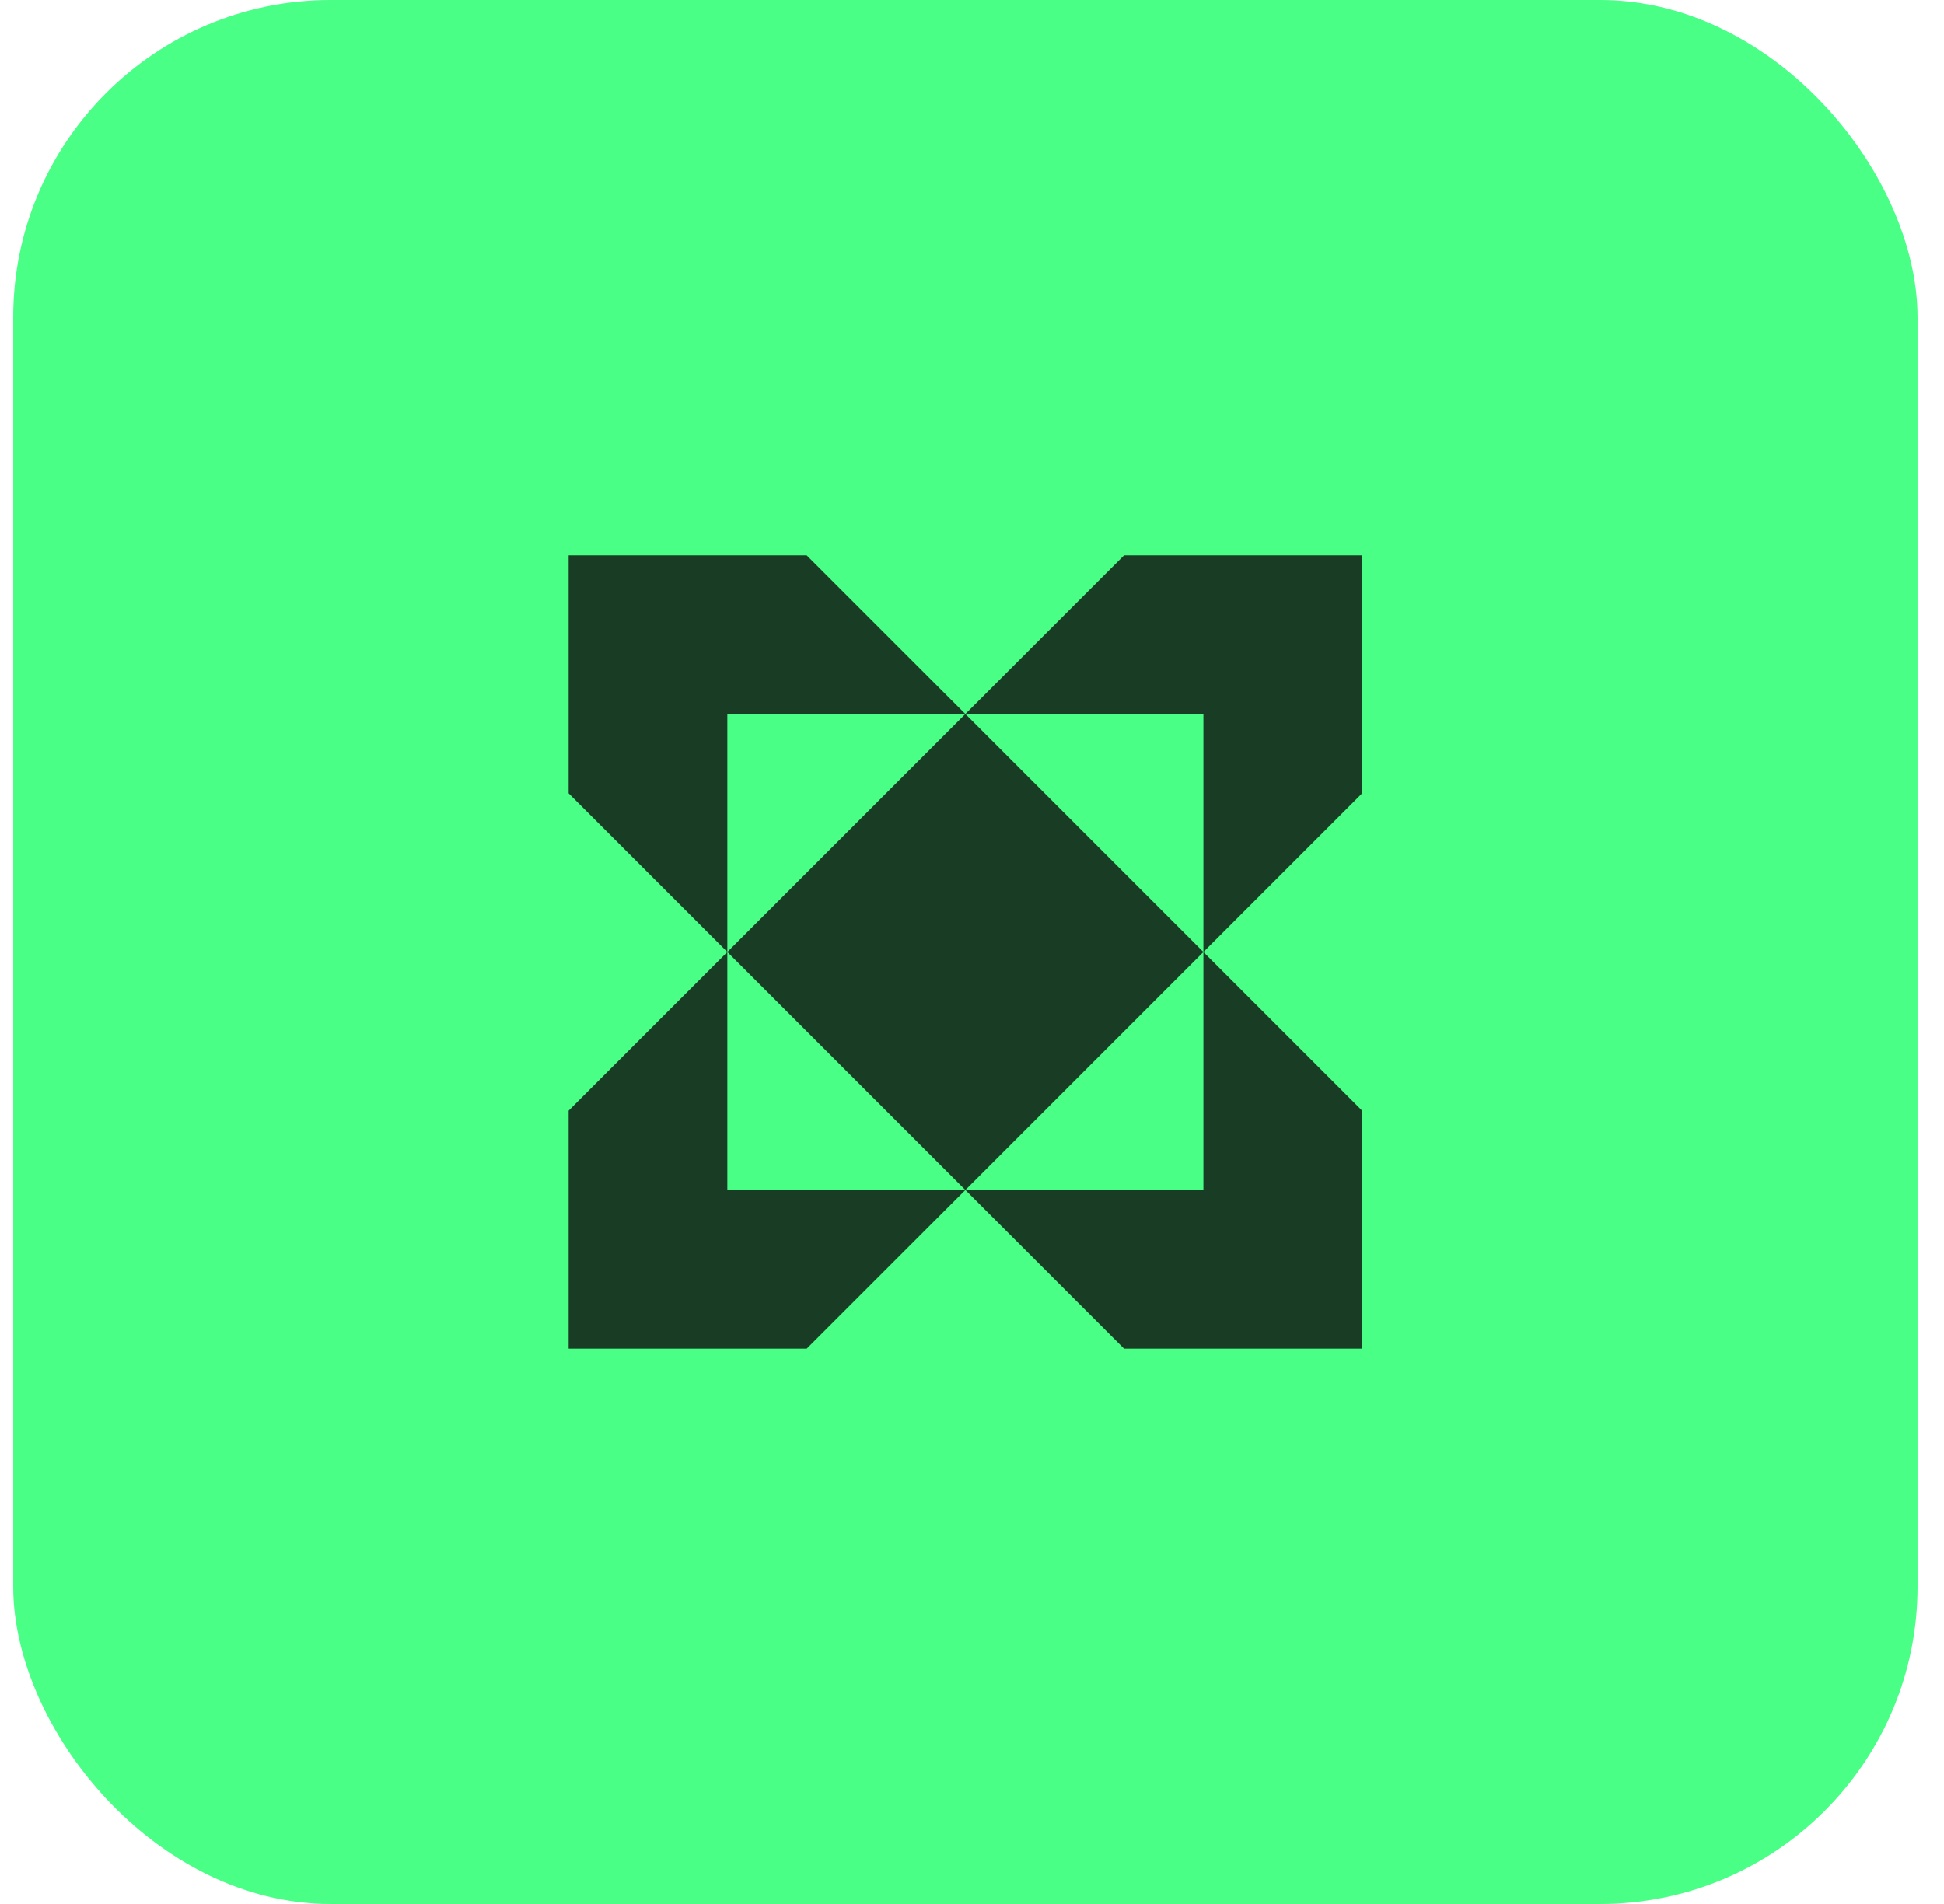 <svg width="49" height="48" viewBox="0 0 49 48" fill="none" xmlns="http://www.w3.org/2000/svg">
<rect x="0.333" width="48" height="48" rx="8" fill="#49FF86"/>
<path d="M34.333 20L30.333 24V18H24.333L28.333 14H34.333V20Z" fill="#183C24"/>
<path d="M18.333 24L24.333 18L30.333 24L24.333 30L18.333 24Z" fill="#183C24"/>
<path d="M18.333 24L14.333 28V34H20.333L24.333 30L28.333 34H34.333V28L30.333 24V30H24.333H18.333V24Z" fill="#183C24"/>
<path d="M18.333 24L14.333 20V14H20.333L24.333 18H18.333V24Z" fill="#183C24"/>
</svg>
